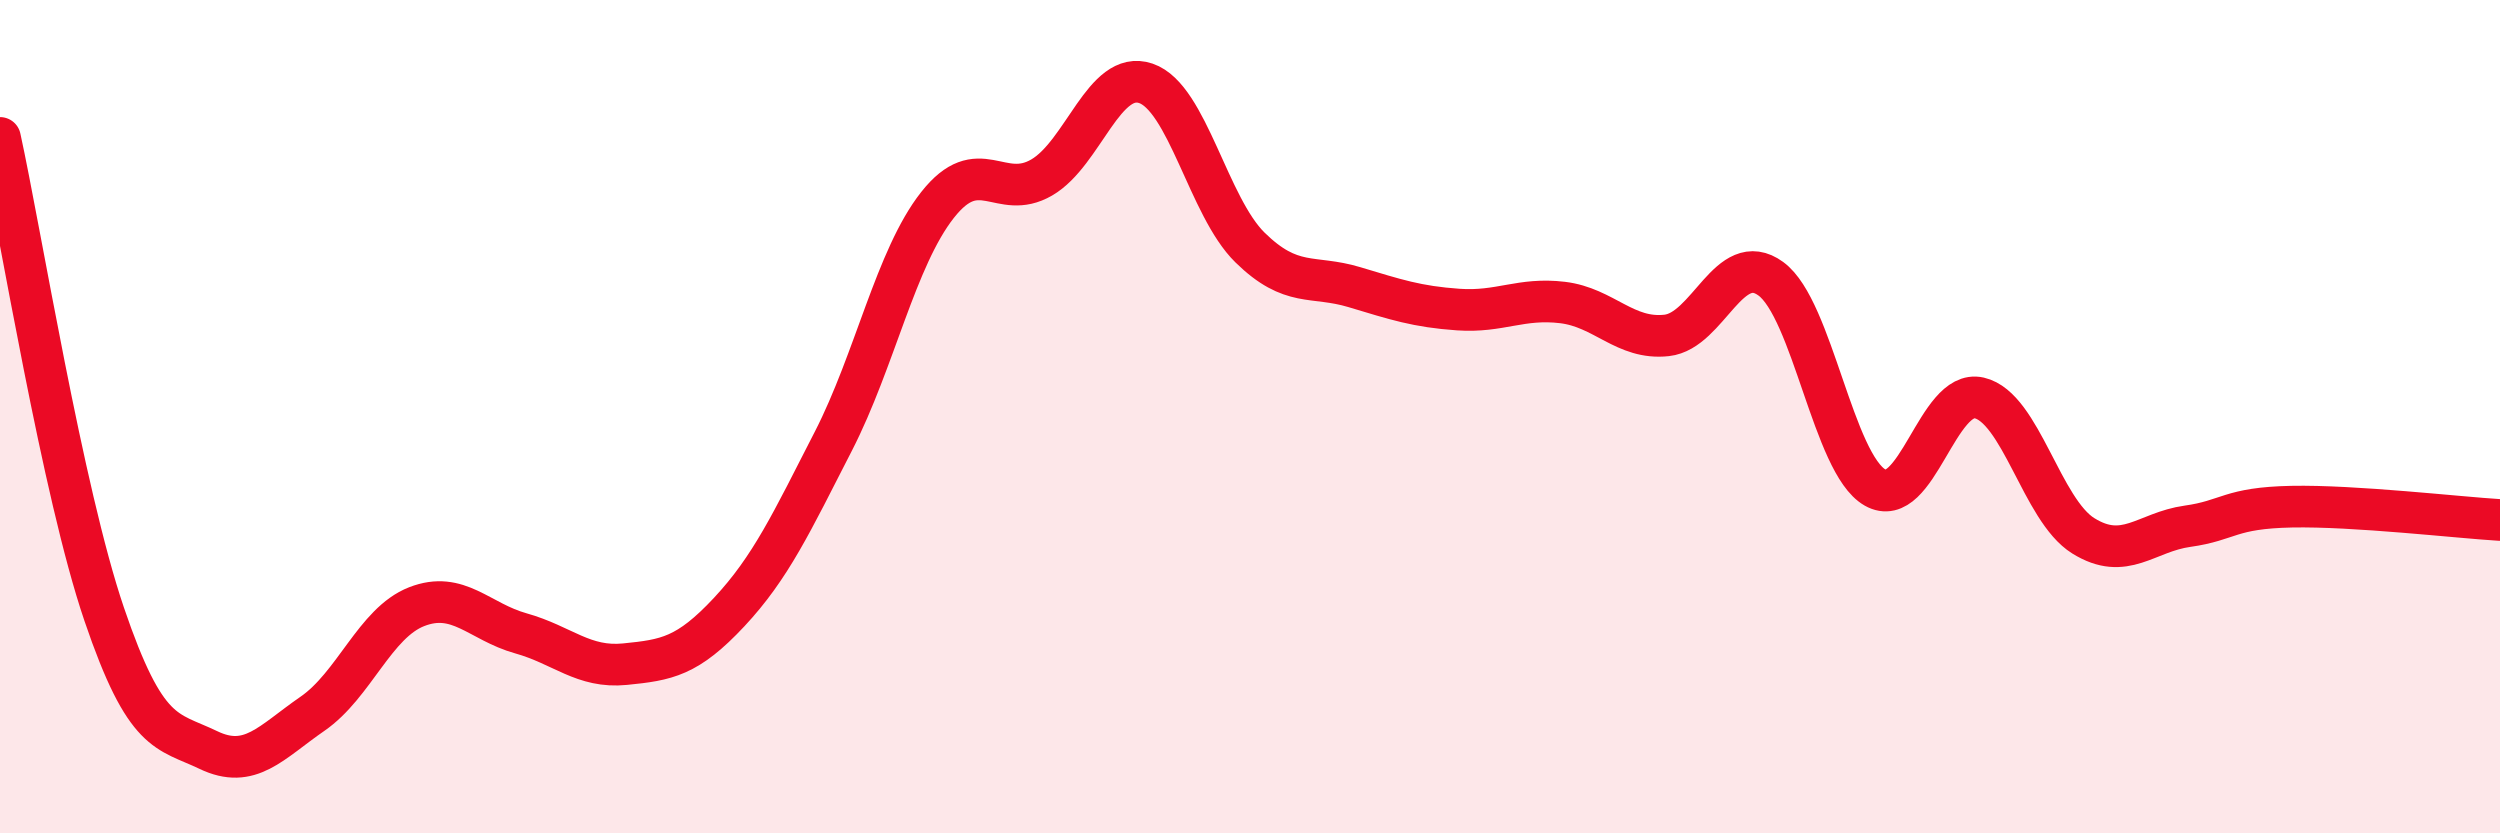 
    <svg width="60" height="20" viewBox="0 0 60 20" xmlns="http://www.w3.org/2000/svg">
      <path
        d="M 0,3.31 C 0.5,5.6 1.5,11.8 2.5,14.74 C 3.5,17.68 4,17.52 5,18 C 6,18.48 6.5,17.82 7.5,17.13 C 8.5,16.44 9,14.95 10,14.56 C 11,14.17 11.5,14.92 12.5,15.2 C 13.5,15.48 14,16.04 15,15.94 C 16,15.84 16.5,15.76 17.5,14.69 C 18.5,13.62 19,12.54 20,10.59 C 21,8.64 21.5,6.19 22.5,4.92 C 23.5,3.65 24,4.84 25,4.26 C 26,3.68 26.5,1.66 27.5,2 C 28.5,2.34 29,4.96 30,5.94 C 31,6.92 31.5,6.59 32.5,6.89 C 33.5,7.19 34,7.36 35,7.43 C 36,7.5 36.5,7.14 37.5,7.26 C 38.5,7.38 39,8.16 40,8.05 C 41,7.94 41.5,5.96 42.5,6.69 C 43.5,7.42 44,11.13 45,11.7 C 46,12.27 46.5,9.32 47.5,9.55 C 48.5,9.78 49,12.24 50,12.86 C 51,13.48 51.5,12.77 52.5,12.63 C 53.5,12.49 53.5,12.19 55,12.16 C 56.5,12.13 59,12.42 60,12.48L60 20L0 20Z"
        fill="#EB0A25"
        opacity="0.1"
        stroke-linecap="round"
        stroke-linejoin="round"
      />
      <path
        d="M 0,3.31 C 0.5,5.6 1.5,11.8 2.5,14.74 C 3.5,17.68 4,17.52 5,18 C 6,18.48 6.5,17.82 7.5,17.13 C 8.5,16.44 9,14.95 10,14.56 C 11,14.17 11.5,14.92 12.5,15.2 C 13.5,15.48 14,16.04 15,15.94 C 16,15.84 16.5,15.76 17.5,14.69 C 18.5,13.62 19,12.54 20,10.59 C 21,8.64 21.5,6.19 22.5,4.92 C 23.5,3.65 24,4.84 25,4.26 C 26,3.68 26.5,1.66 27.5,2 C 28.5,2.34 29,4.96 30,5.94 C 31,6.92 31.5,6.59 32.5,6.89 C 33.5,7.19 34,7.36 35,7.43 C 36,7.5 36.5,7.14 37.5,7.26 C 38.5,7.38 39,8.16 40,8.05 C 41,7.94 41.5,5.96 42.5,6.69 C 43.5,7.42 44,11.13 45,11.7 C 46,12.27 46.5,9.32 47.5,9.55 C 48.5,9.78 49,12.24 50,12.86 C 51,13.48 51.5,12.77 52.5,12.63 C 53.5,12.49 53.5,12.19 55,12.16 C 56.5,12.13 59,12.42 60,12.48"
        stroke="#EB0A25"
        stroke-width="1"
        fill="none"
        stroke-linecap="round"
        stroke-linejoin="round"
      />
    </svg>
  